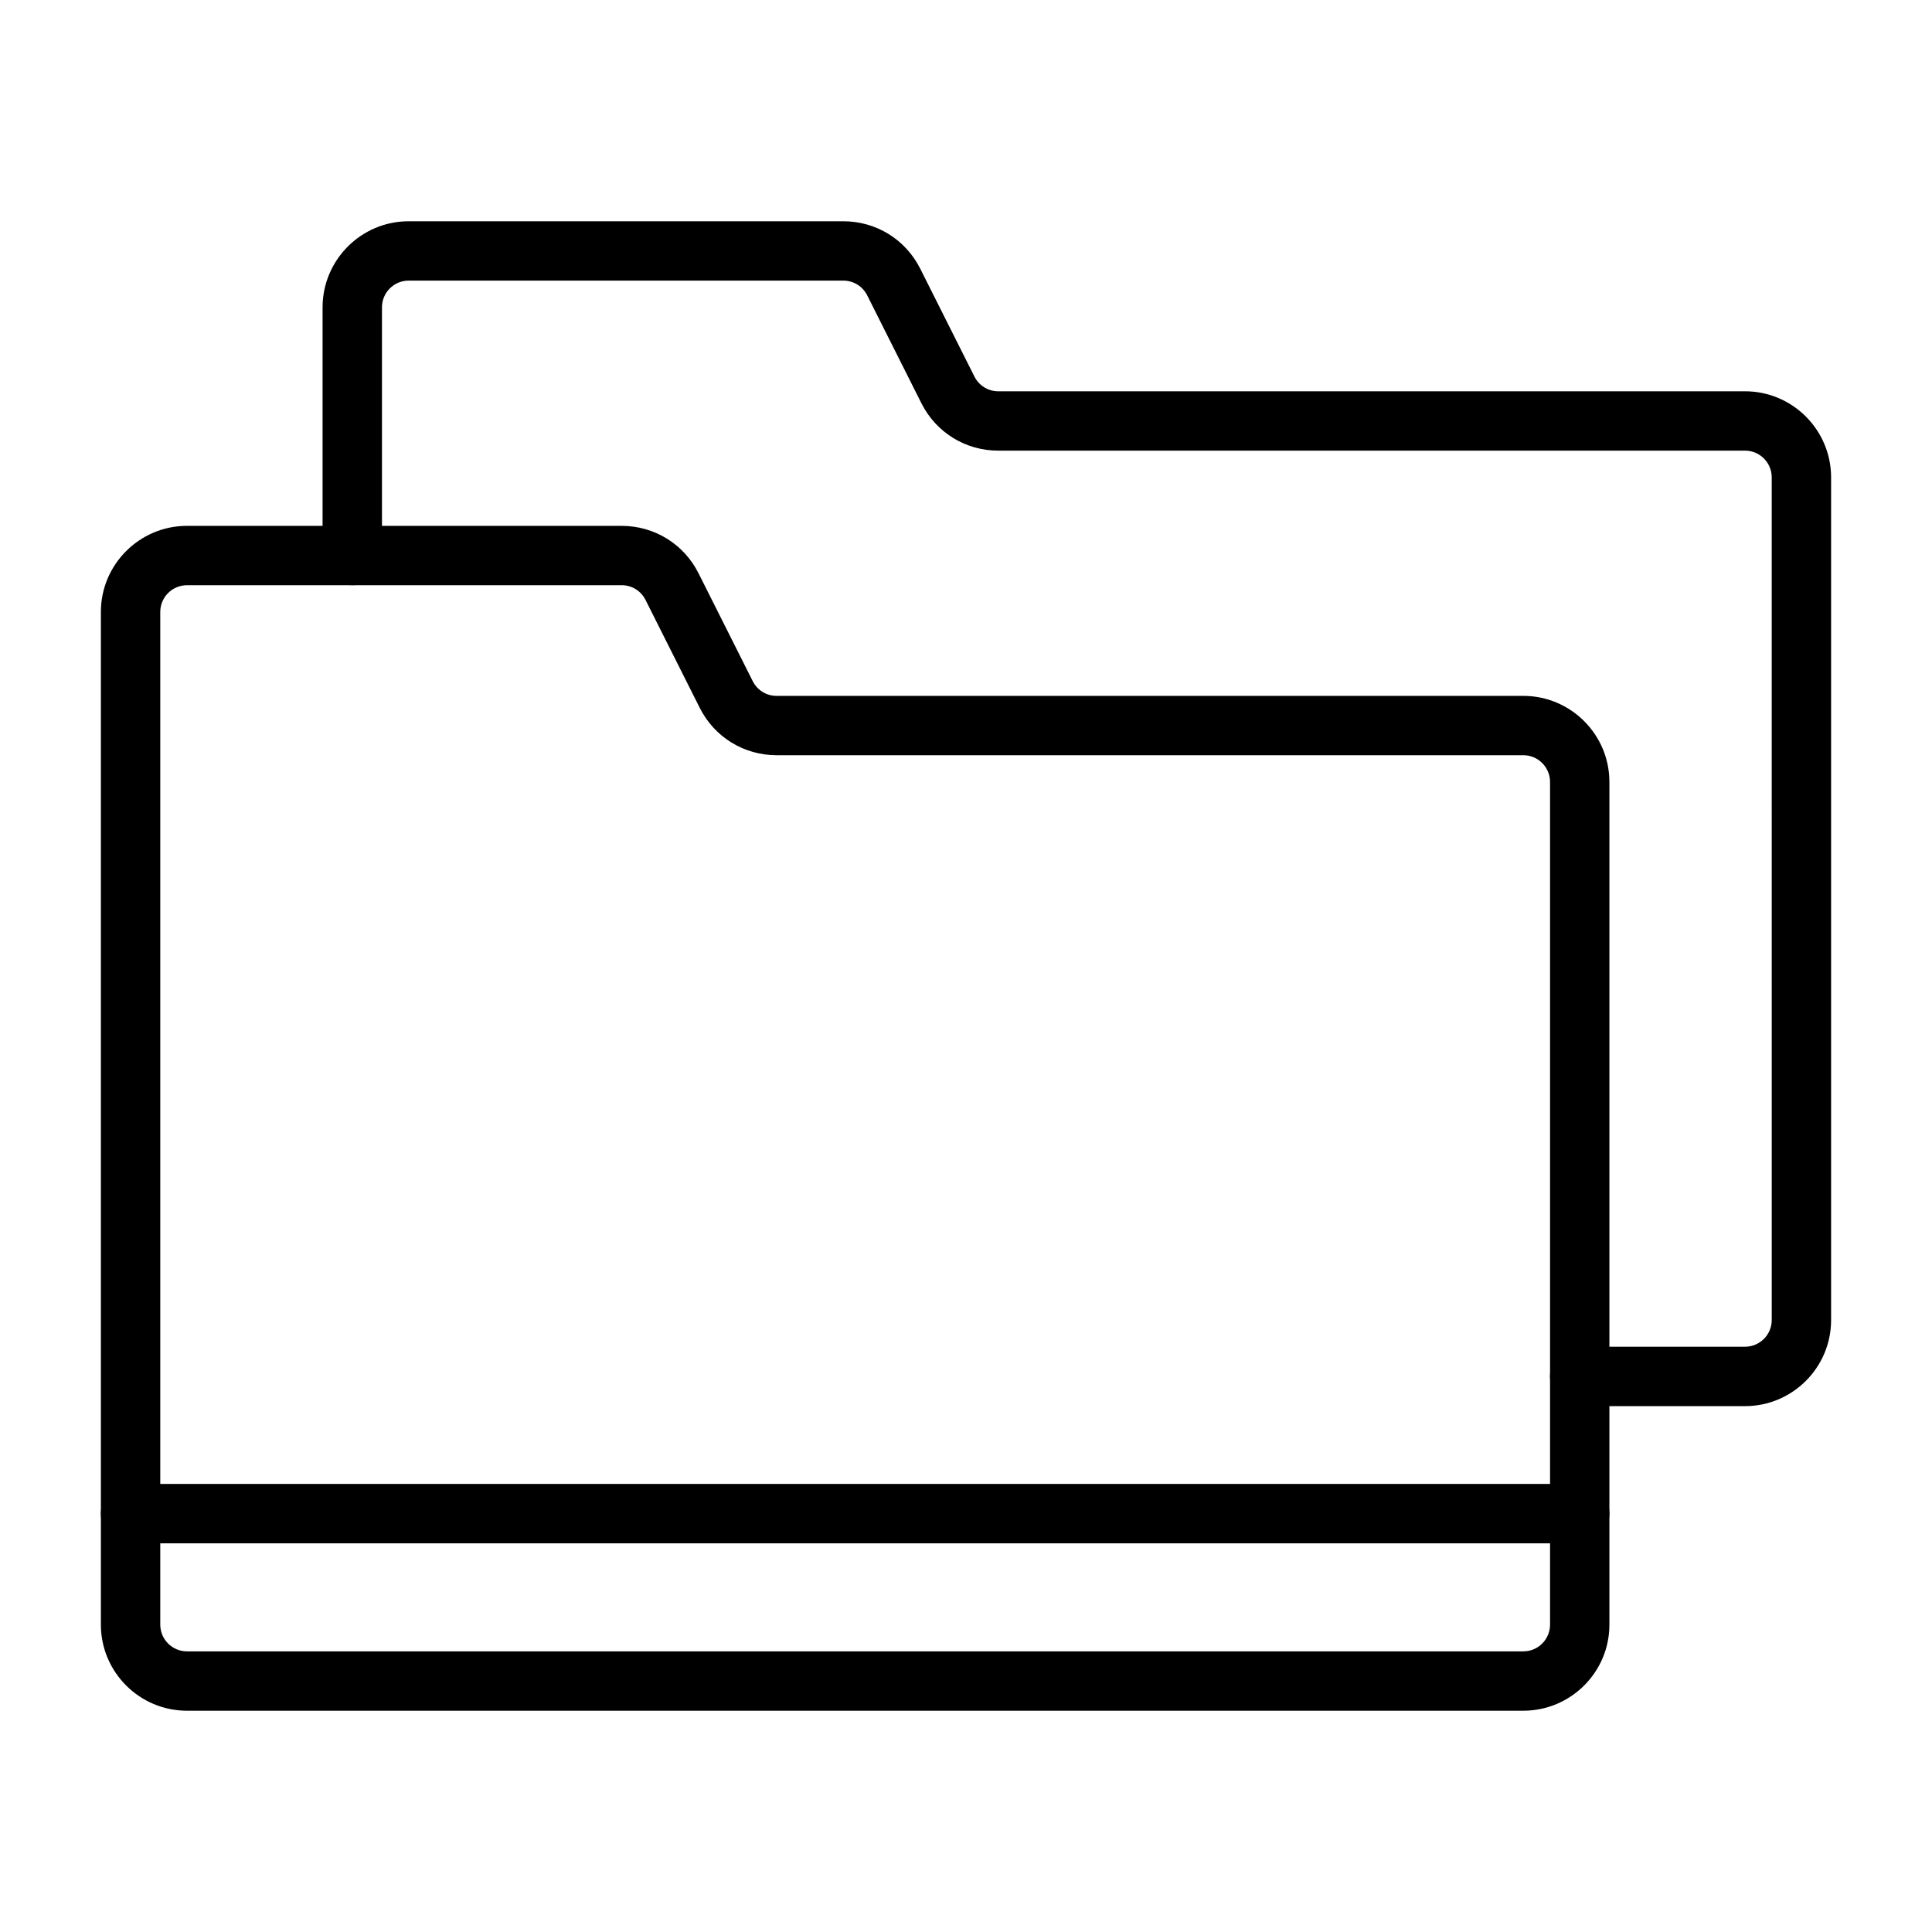 <?xml version="1.0" encoding="UTF-8"?>
<!-- Uploaded to: ICON Repo, www.svgrepo.com, Generator: ICON Repo Mixer Tools -->
<svg fill="#000000" width="800px" height="800px" version="1.1" viewBox="144 144 512 512" xmlns="http://www.w3.org/2000/svg">
 <g>
  <path d="m547.7 597.36h-354.15c-12.578 0-22.816-10.238-22.816-22.816v-268.37c0-12.578 10.238-22.816 22.816-22.816h115.19c8.676 0 16.496 4.812 20.383 12.578l14.359 28.578c1.211 2.406 3.629 3.902 6.32 3.902h197.89c12.578 0 22.816 10.238 22.816 22.816v223.32c0.008 12.566-10.23 22.805-22.809 22.805zm-354.15-298.27c-3.902 0-7.078 3.176-7.078 7.078v268.38c0 3.902 3.176 7.078 7.078 7.078h354.15c3.902 0 7.078-3.176 7.078-7.078v-223.33c0-3.902-3.176-7.078-7.078-7.078h-197.89c-8.676 0-16.496-4.812-20.383-12.578l-14.359-28.578c-1.211-2.406-3.629-3.902-6.32-3.902z"/>
  <path d="m606.45 516.64h-43.812c-4.344 0-7.871-3.523-7.871-7.871 0-4.344 3.523-7.871 7.871-7.871h43.812c3.902 0 7.078-3.176 7.078-7.078l-0.004-223.32c0-3.902-3.176-7.078-7.078-7.078l-197.89 0.004c-8.676 0-16.496-4.812-20.383-12.578l-14.359-28.578c-1.211-2.406-3.629-3.902-6.32-3.902l-115.19-0.004c-3.902 0-7.078 3.176-7.078 7.078v65.77c0 4.344-3.523 7.871-7.871 7.871-4.344 0-7.871-3.523-7.871-7.871l0.004-65.758c0-12.578 10.238-22.816 22.816-22.816h115.19c8.676 0 16.496 4.812 20.383 12.578l14.359 28.578c1.211 2.406 3.629 3.902 6.32 3.902h197.89c12.578 0 22.816 10.238 22.816 22.816v223.32c0.004 12.57-10.234 22.809-22.812 22.809z"/>
  <path d="m562.64 553h-384.04c-4.344 0-7.871-3.523-7.871-7.871 0-4.344 3.523-7.871 7.871-7.871h384.04c4.344 0 7.871 3.523 7.871 7.871s-3.527 7.871-7.871 7.871z"/>
 </g>
</svg>